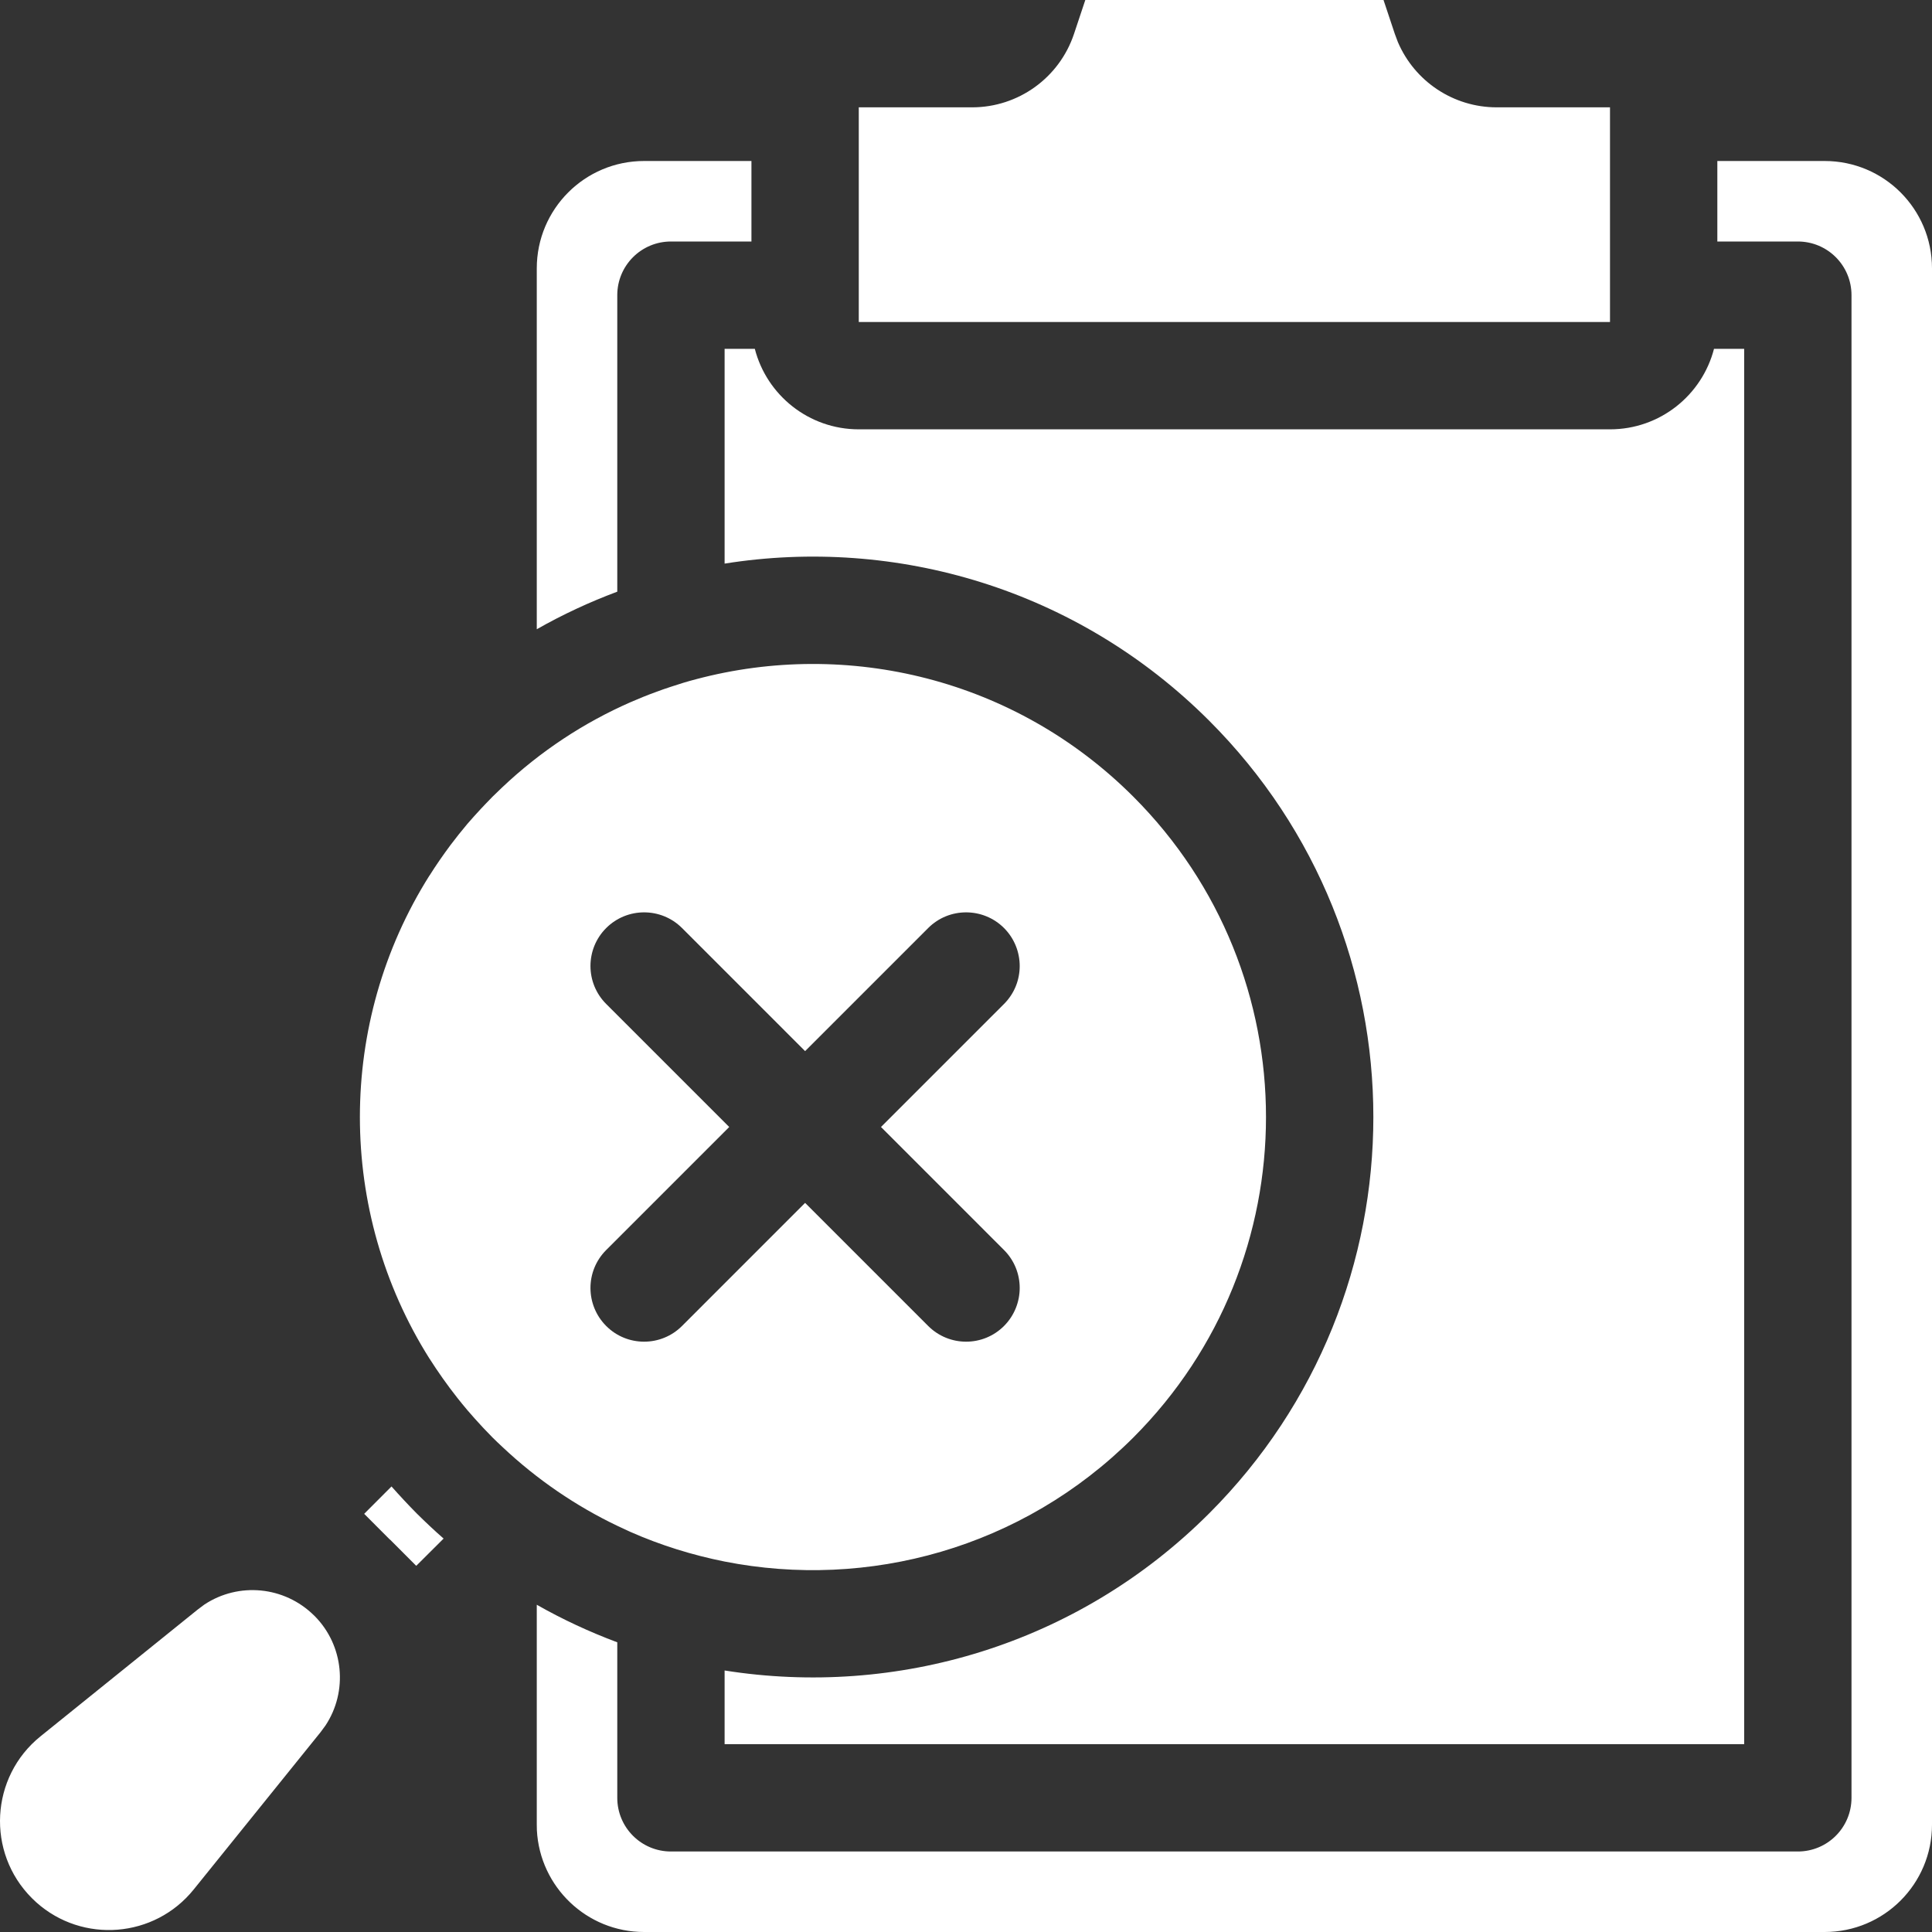 <svg width="36" height="36" viewBox="0 0 36 36" fill="none" xmlns="http://www.w3.org/2000/svg">
<rect x="0" y="0" width="36" height="36" fill="#333333" stroke="none"/>
<path d="M34 3C35.106 3 36 3.895 36 5V34C36 35.105 35.106 36 34 36H12.002C10.932 36 10.059 35.16 10.004 34.103L10.002 34V29.902C10.487 30.178 10.989 30.41 11.502 30.602V33.5C11.502 34.053 11.95 34.5 12.502 34.5H33.5C34.053 34.5 34.5 34.053 34.5 33.5V5.5C34.5 4.947 34.053 4.5 33.5 4.5H32V3H34ZM3.809 29.898C4.446 29.477 5.299 29.555 5.852 30.102L5.862 30.111C6.409 30.662 6.485 31.518 6.065 32.152L5.973 32.277L3.61 35.207C2.877 36.117 1.536 36.217 0.676 35.447L0.594 35.369C-0.259 34.516 -0.183 33.109 0.756 32.353L3.686 29.99L3.809 29.898ZM14.065 6.5C14.287 7.363 15.071 8 16.002 8H30C30.932 8 31.715 7.363 31.938 6.5H32.5V32.5H13.502V31.127C16.692 31.633 20.073 30.658 22.532 28.199C26.61 24.119 26.61 17.508 22.532 13.43C20.073 10.971 16.692 9.994 13.502 10.502V6.5H14.065ZM12.975 12.655C15.787 11.909 18.911 12.638 21.118 14.845C24.414 18.142 24.414 23.487 21.118 26.786C19.047 28.854 16.172 29.624 13.502 29.097C12.901 28.977 12.311 28.794 11.745 28.544L11.502 28.431C10.735 28.064 10.01 27.573 9.36 26.96C9.297 26.903 9.239 26.845 9.178 26.786C9.123 26.73 9.069 26.675 9.016 26.618C9.006 26.608 8.996 26.597 8.987 26.587C8.891 26.483 8.797 26.38 8.707 26.274C8.645 26.2 8.584 26.126 8.524 26.05C8.336 25.812 8.162 25.565 8.002 25.314V25.315C6.274 22.573 6.274 19.055 8.002 16.315V16.317C8.123 16.124 8.254 15.936 8.391 15.751C8.492 15.616 8.598 15.485 8.707 15.354C8.789 15.259 8.876 15.163 8.963 15.069C8.994 15.036 9.024 15.003 9.055 14.972C9.096 14.929 9.137 14.886 9.178 14.845C9.235 14.788 9.292 14.733 9.35 14.679C10.073 13.993 10.887 13.462 11.752 13.083C11.905 13.017 12.057 12.954 12.213 12.898C12.307 12.862 12.403 12.829 12.498 12.798C12.657 12.745 12.815 12.696 12.975 12.655ZM7.295 27.698C7.446 27.868 7.602 28.036 7.764 28.2C7.928 28.362 8.094 28.519 8.266 28.669L7.756 29.177L7.272 28.692C7.268 28.689 7.264 28.686 7.26 28.683L6.786 28.208L7.295 27.698ZM18.709 17.293C18.319 16.903 17.684 16.903 17.295 17.293L15.002 19.586L12.709 17.293C12.319 16.903 11.686 16.903 11.295 17.293C10.905 17.683 10.905 18.316 11.295 18.707L13.588 21L11.295 23.293C10.905 23.683 10.905 24.316 11.295 24.707C11.684 25.098 12.319 25.098 12.709 24.707L15.002 22.414L17.295 24.707C17.686 25.098 18.319 25.098 18.709 24.707C19.098 24.316 19.098 23.683 18.709 23.293L16.416 21L18.709 18.707C19.098 18.316 19.098 17.683 18.709 17.293ZM14.002 4.5H12.502C11.95 4.5 11.502 4.947 11.502 5.5V11.025C10.989 11.217 10.487 11.449 10.002 11.725V5C10.003 3.895 10.897 3 12.002 3H14.002V4.5ZM25.991 0.633L26.047 0.783C26.36 1.516 27.081 2 27.889 2H30V6H16.002V2H18.114C18.975 2 19.739 1.449 20.012 0.633L20.223 0H25.78L25.991 0.633Z" fill="white"/>
</svg>
